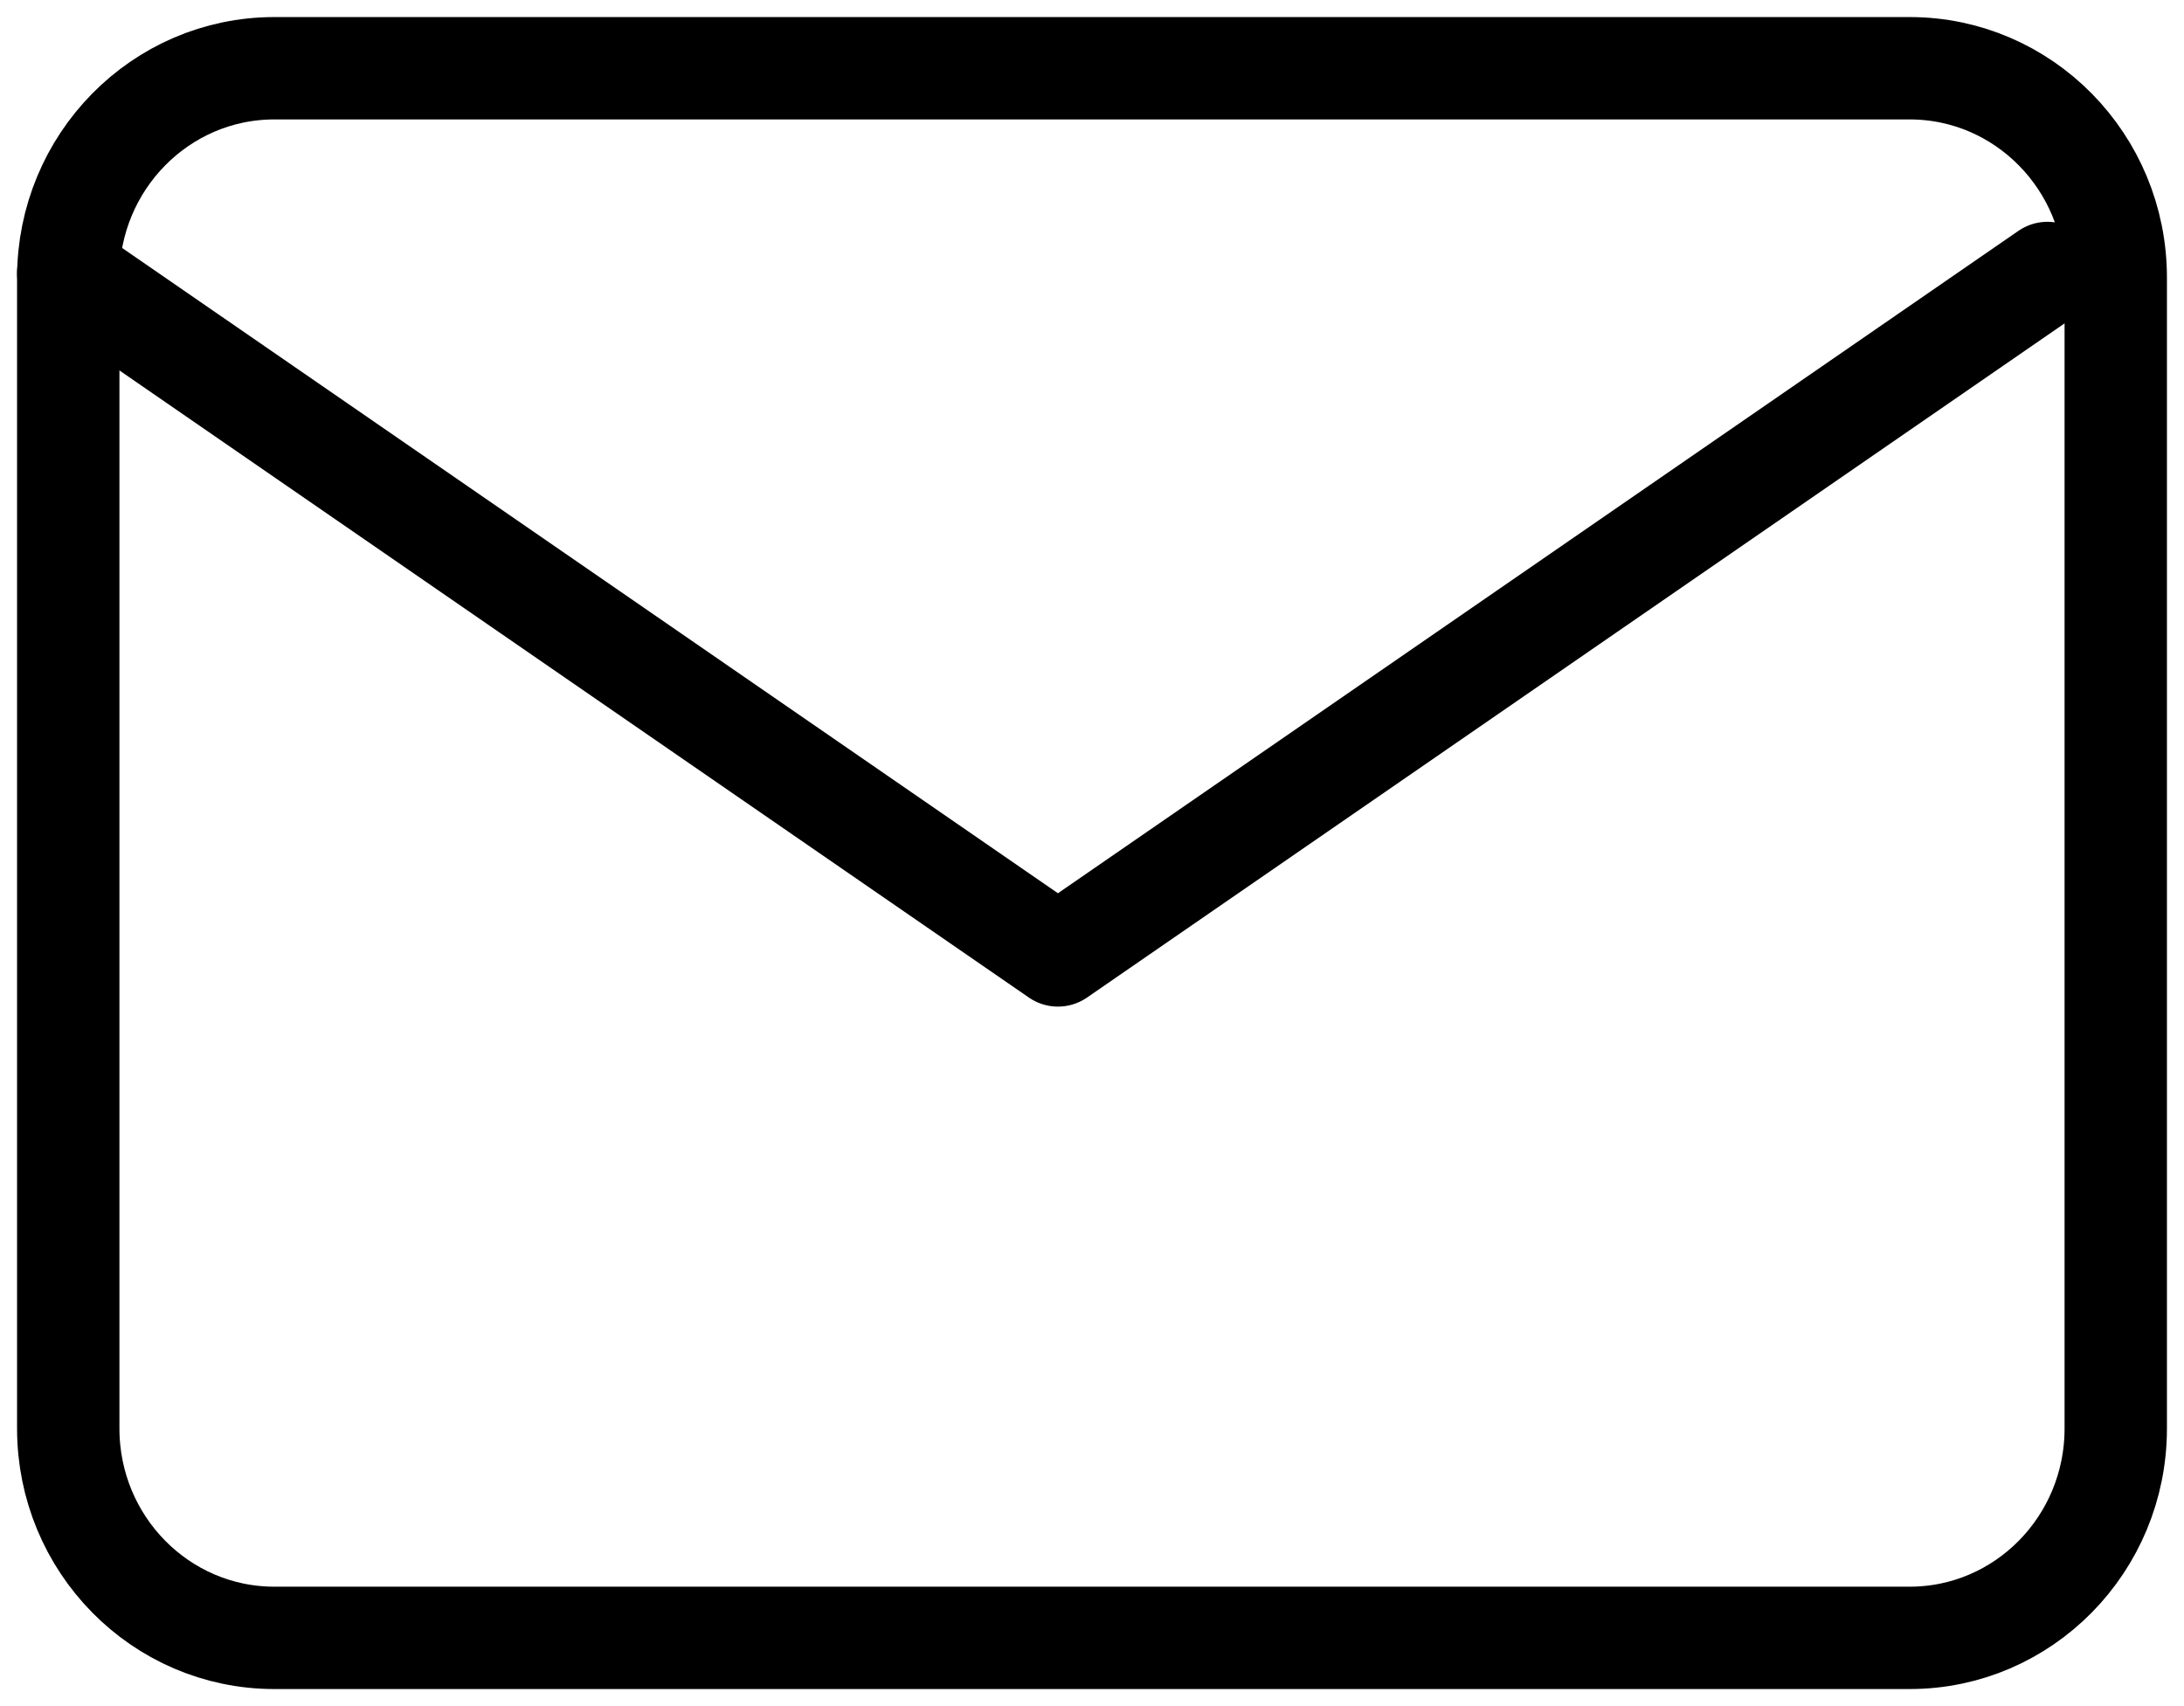 <?xml version="1.0" encoding="UTF-8"?>
<svg width="32px" height="25px" viewBox="0 0 32 25" version="1.1" xmlns="http://www.w3.org/2000/svg" xmlns:xlink="http://www.w3.org/1999/xlink">
    <title>Group 11</title>
    <g id="5.-Page---Contact" stroke="none" stroke-width="1" fill="none" fill-rule="evenodd" stroke-linecap="round">
        <g id="Desktop-HD" transform="translate(-440, -375)" stroke="#000000" stroke-width="1.5">
            <g id="Group-11" transform="translate(441, 376)">
                <path d="M3.02,0 C1.352,0 0,1.374 0,3.067 L0,19.933 C0,21.626 1.352,23 3.02,23 L26.98,23 C28.648,23 30,21.626 30,19.933 L30,3.067 C30,1.374 28.648,0 26.98,0 L3.02,0 Z" id="Stroke-1679"></path>
                <polyline id="Stroke-1681" stroke-linejoin="round" points="0 3 14.501 13 29 3"></polyline>
            </g>
        </g>
    </g>
</svg>